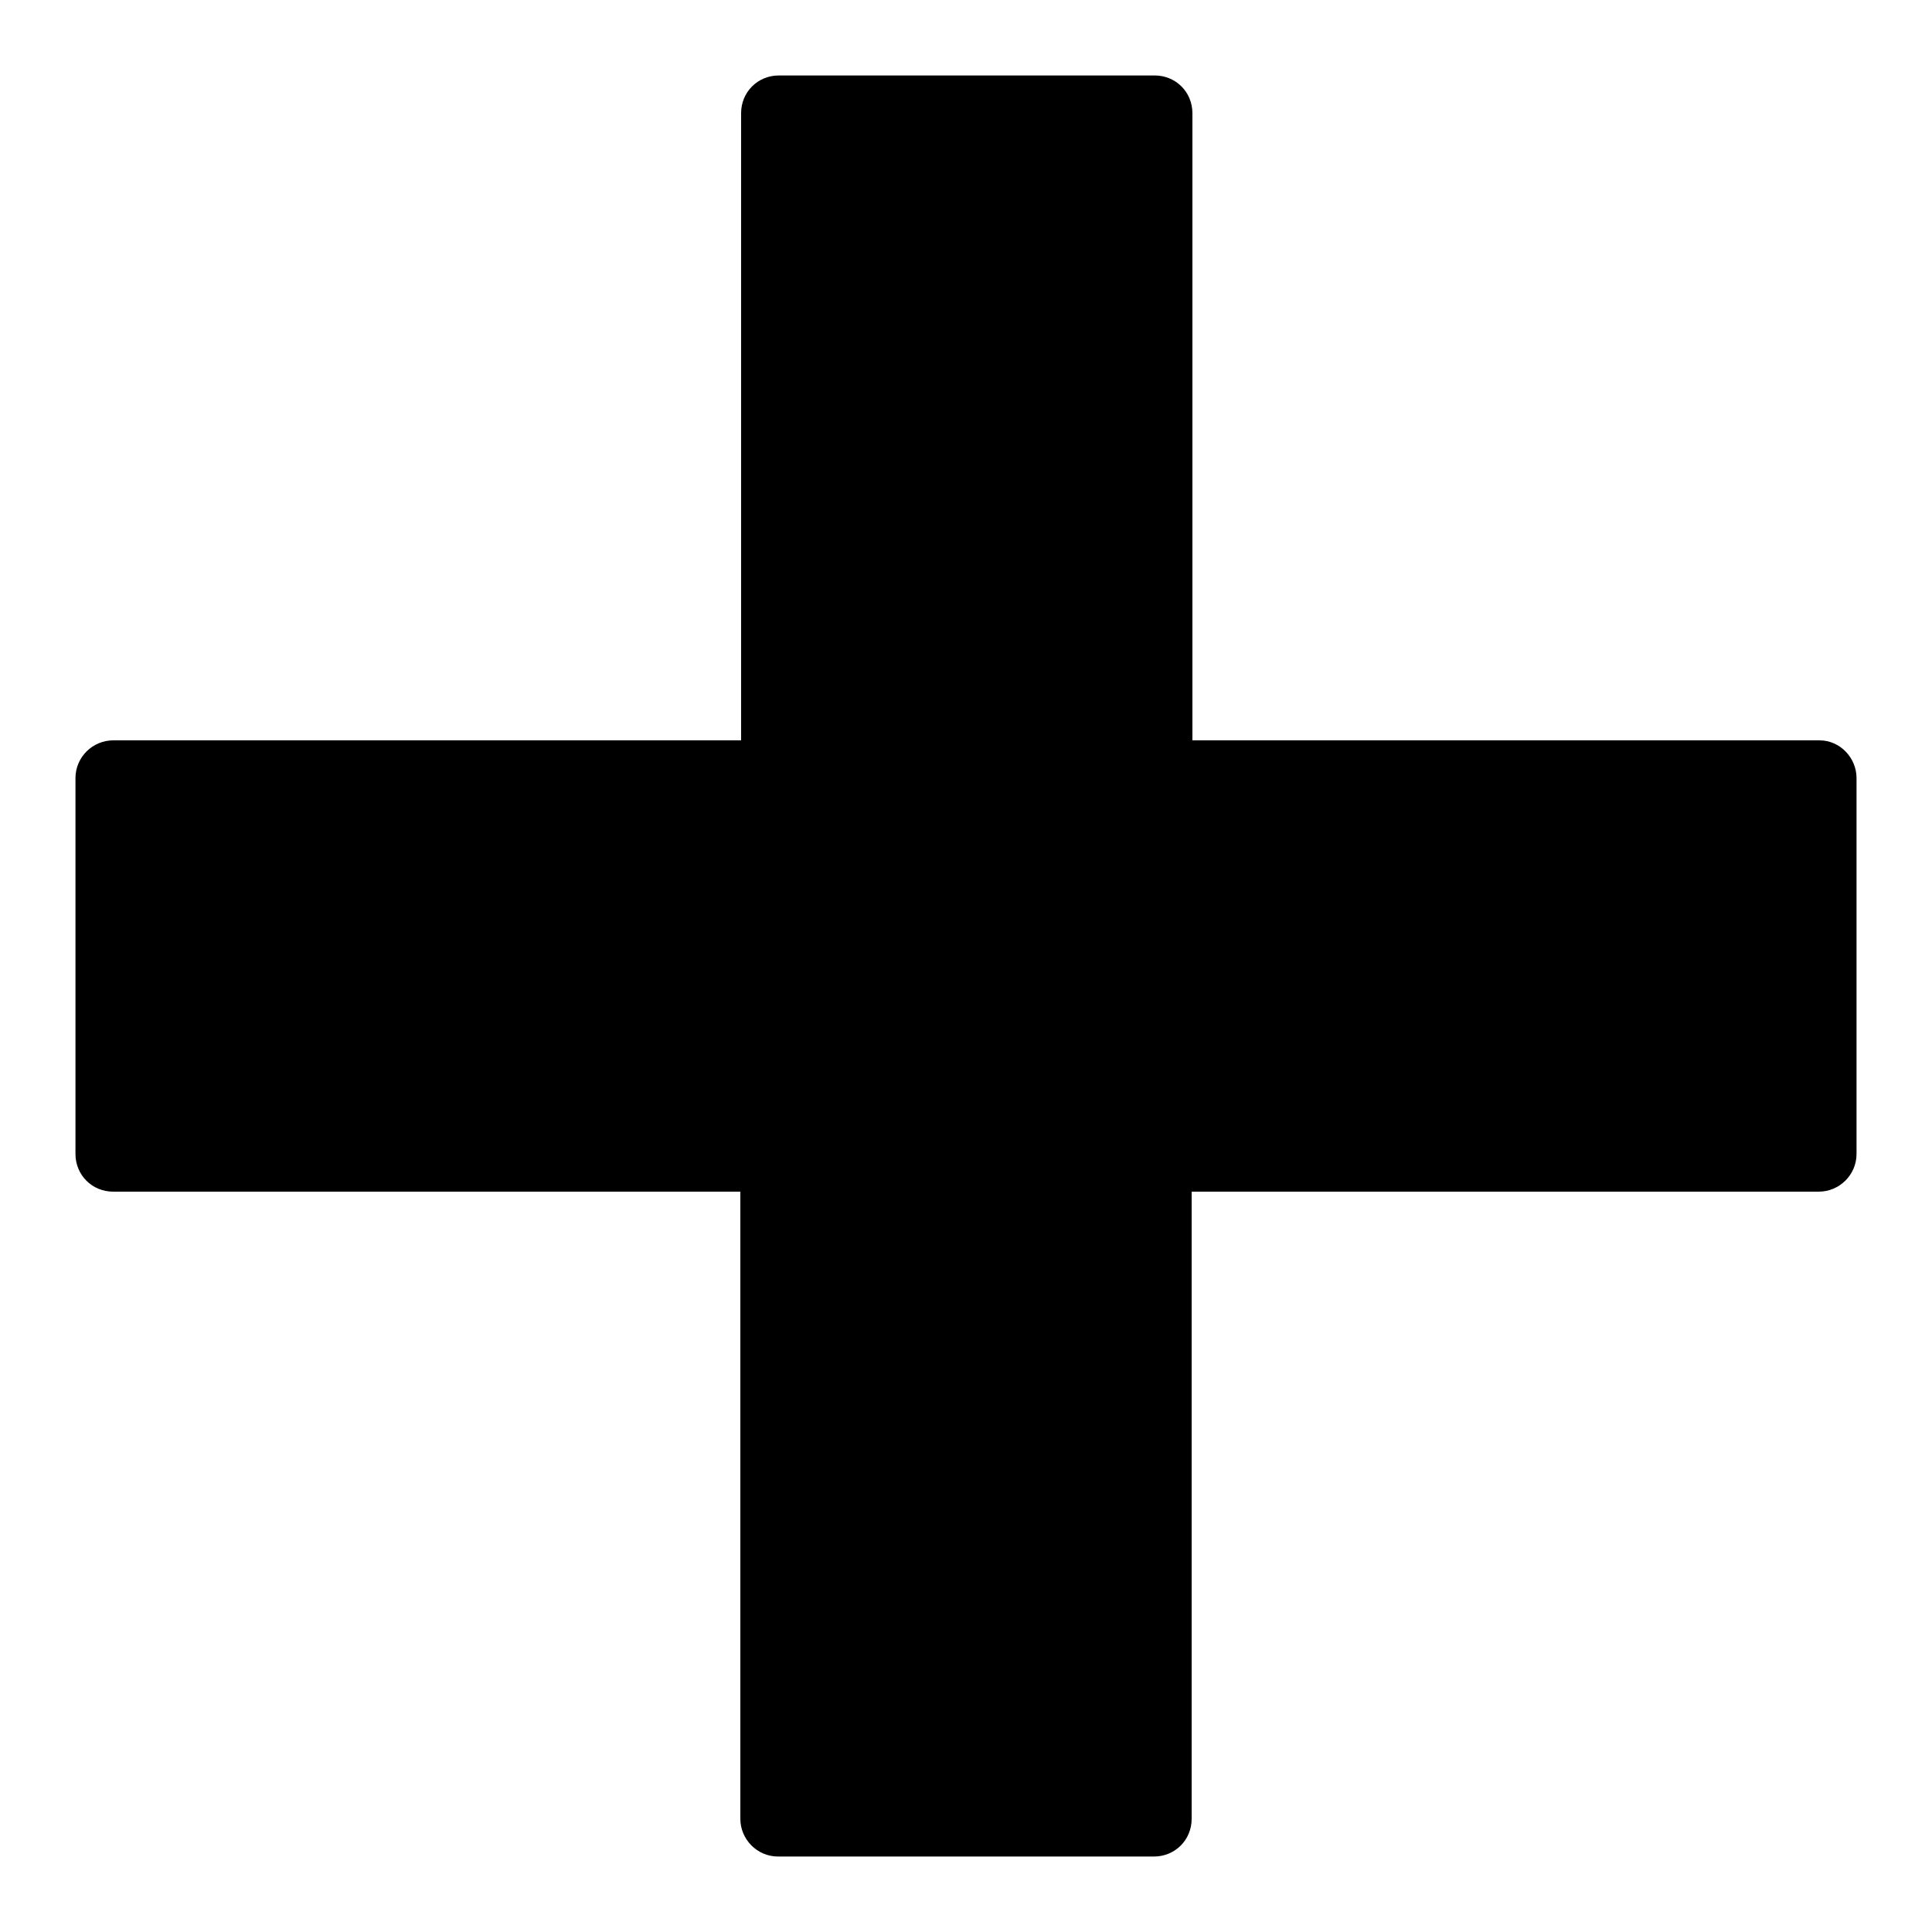 <?xml version="1.0" encoding="utf-8"?>
<!-- Svg Vector Icons : http://www.onlinewebfonts.com/icon -->
<!DOCTYPE svg PUBLIC "-//W3C//DTD SVG 1.1//EN" "http://www.w3.org/Graphics/SVG/1.1/DTD/svg11.dtd">
<svg version="1.1" xmlns="http://www.w3.org/2000/svg" xmlns:xlink="http://www.w3.org/1999/xlink" x="0px" y="0px" viewBox="0 0 256 256" enable-background="new 0 0 256 256" xml:space="preserve">
<g><g><g><path fill="#000000" d="M241.1,98.1h-83.1V15c0-2.8-2.2-5-5-5h-49.8c-2.8,0-5,2.2-5,5v83.1H15c-2.7,0-5,2.2-5,5v49.8c0,2.8,2.2,5,5,5h83.1V241c0,2.7,2.2,5,5,5h49.8c2.8,0,5-2.2,5-5v-83.1H241c2.7,0,5-2.2,5-5v-49.8C246,100.4,243.8,98.1,241.1,98.1z"/></g><g></g><g></g><g></g><g></g><g></g><g></g><g></g><g></g><g></g><g></g><g></g><g></g><g></g><g></g><g></g></g></g>
</svg>